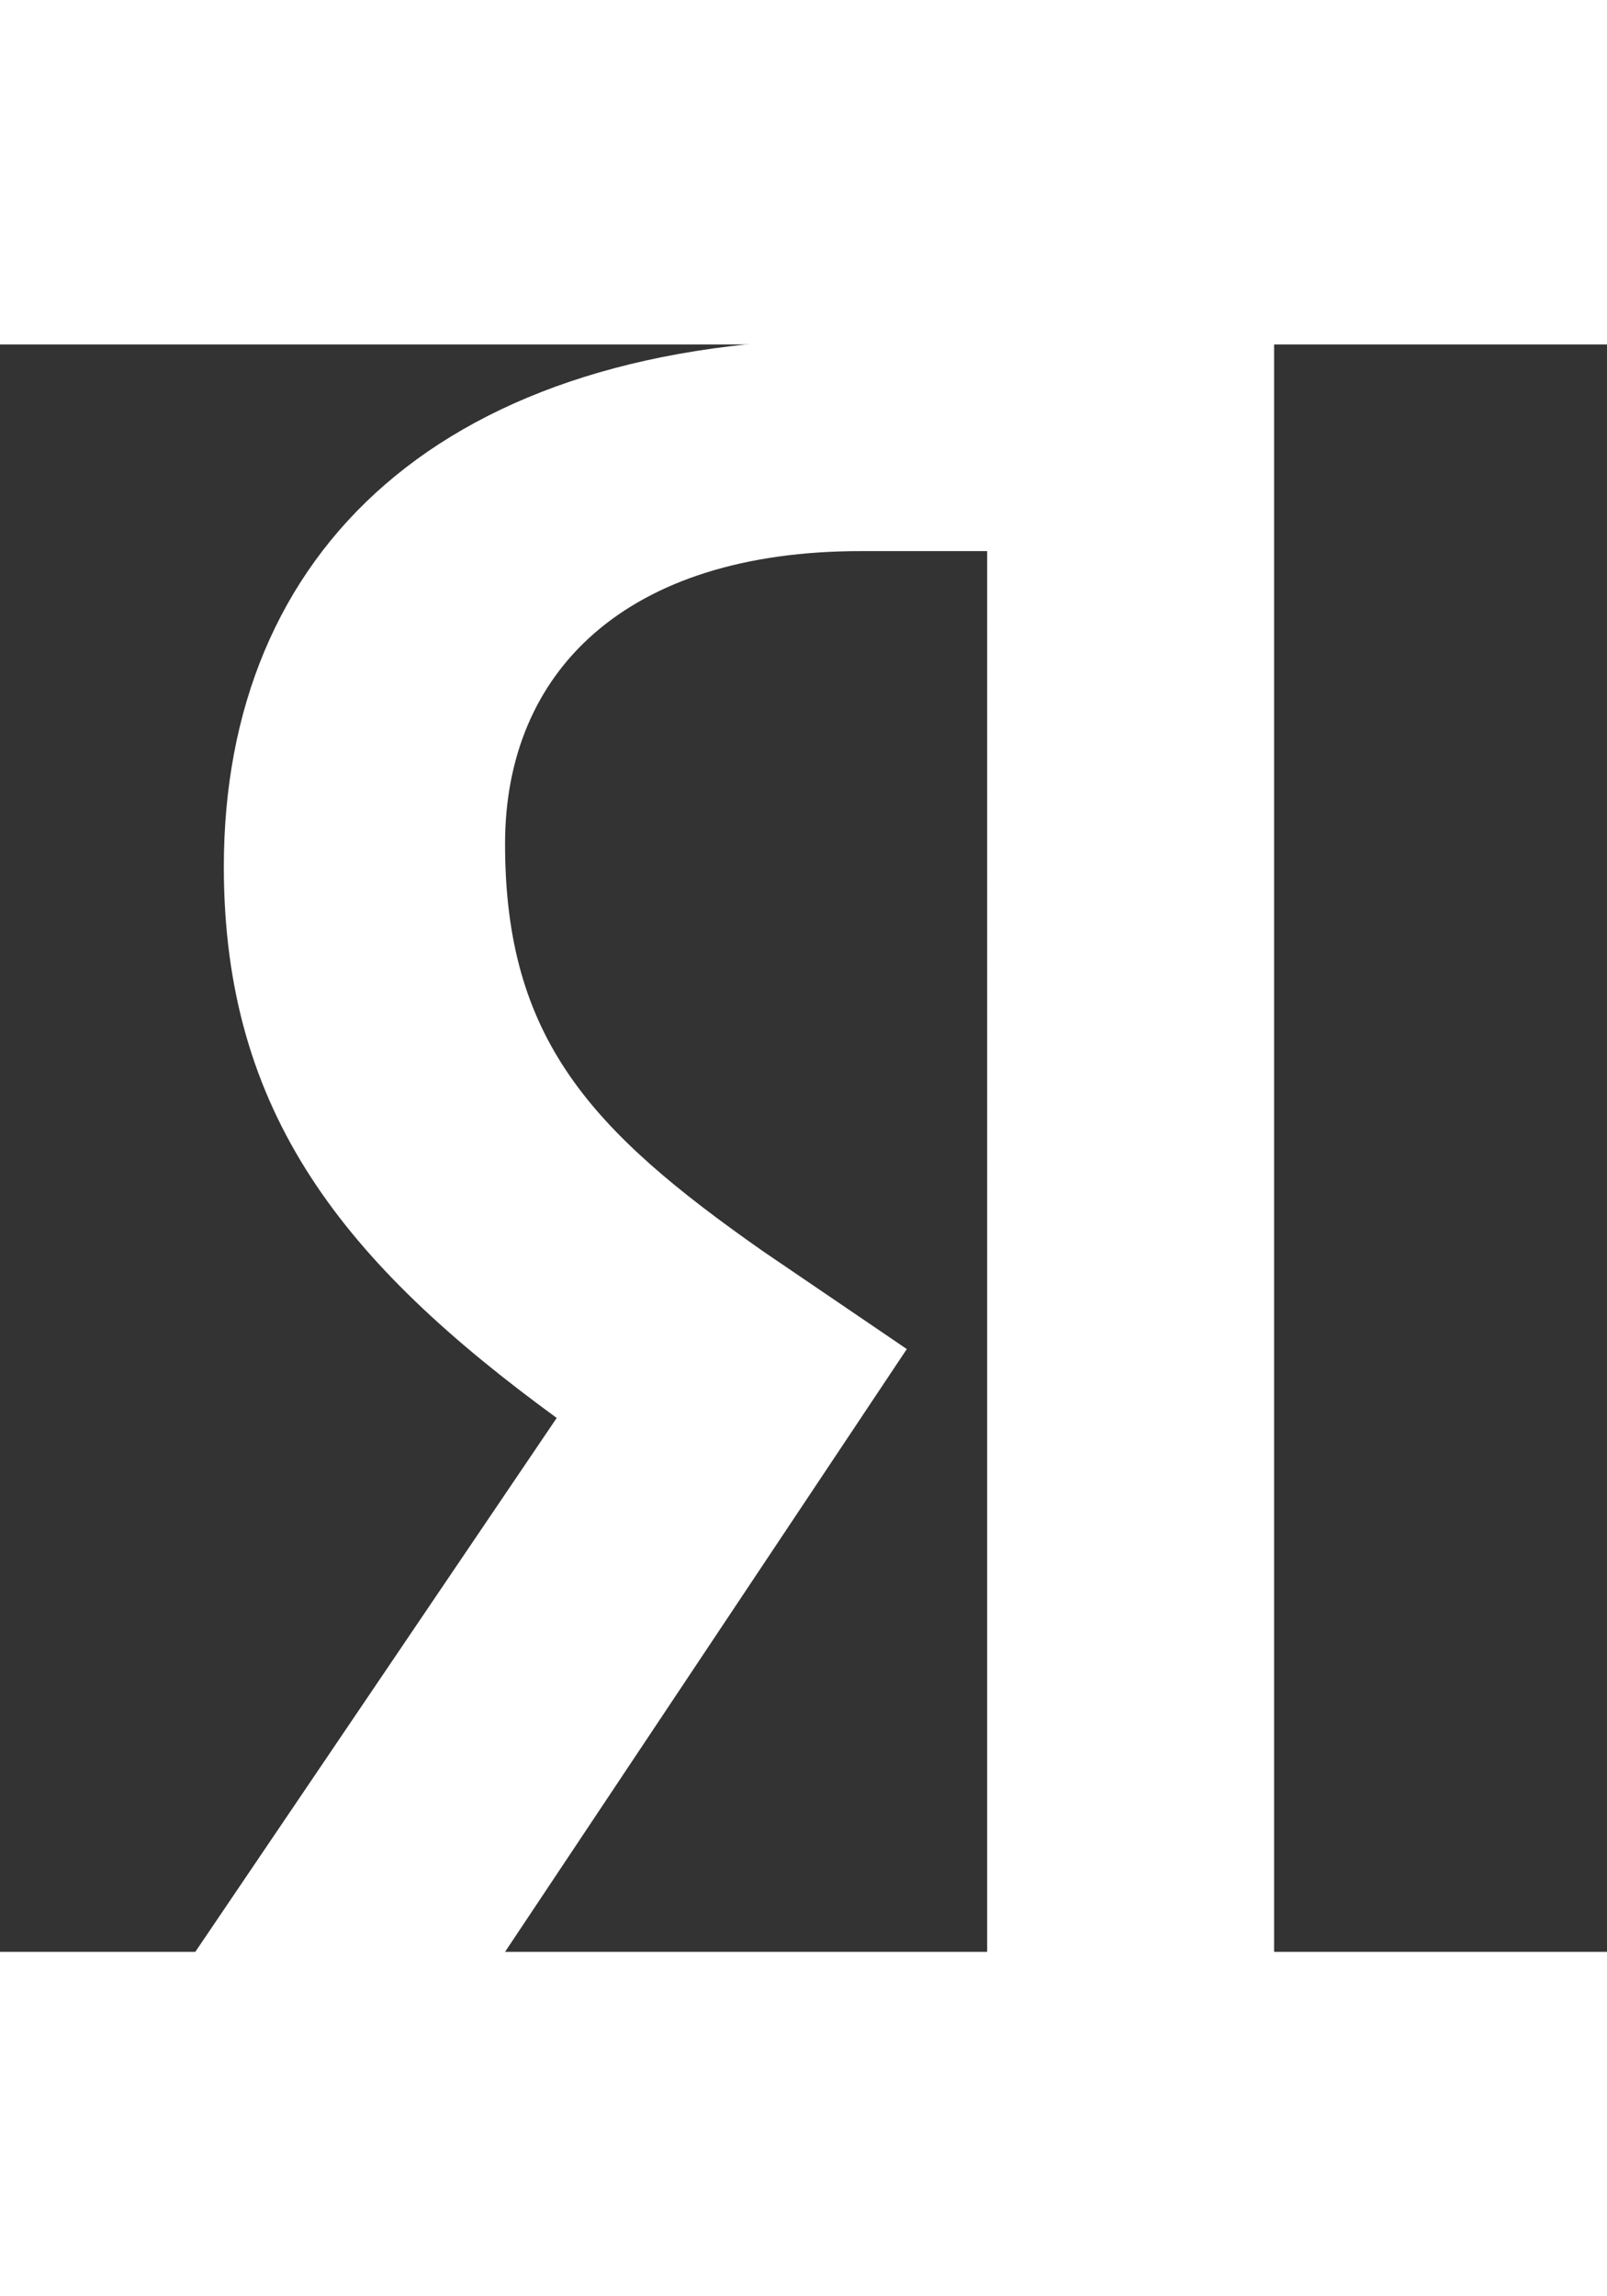 <svg width="14" height="20" viewBox="10 10 28 28" fill="none" xmlns="http://www.w3.org/2000/svg">
<rect x="10" y="10" width="28" height="28" fill="#333333" stroke="none"/>
<path d="M27.2,13.6H25c-4.1,0-6.2,2.1-6.2,5.1c0,3.4,1.5,5,4.5,7.1l2.5,1.7l-7.2,10.8h-5.4l6.5-9.6c-3.7-2.7-5.8-5.3-5.8-9.6c0-5.5,3.8-9.2,11.1-9.2h7.2v28.5h-5V13.6z" fill="white"></path>
</svg>
